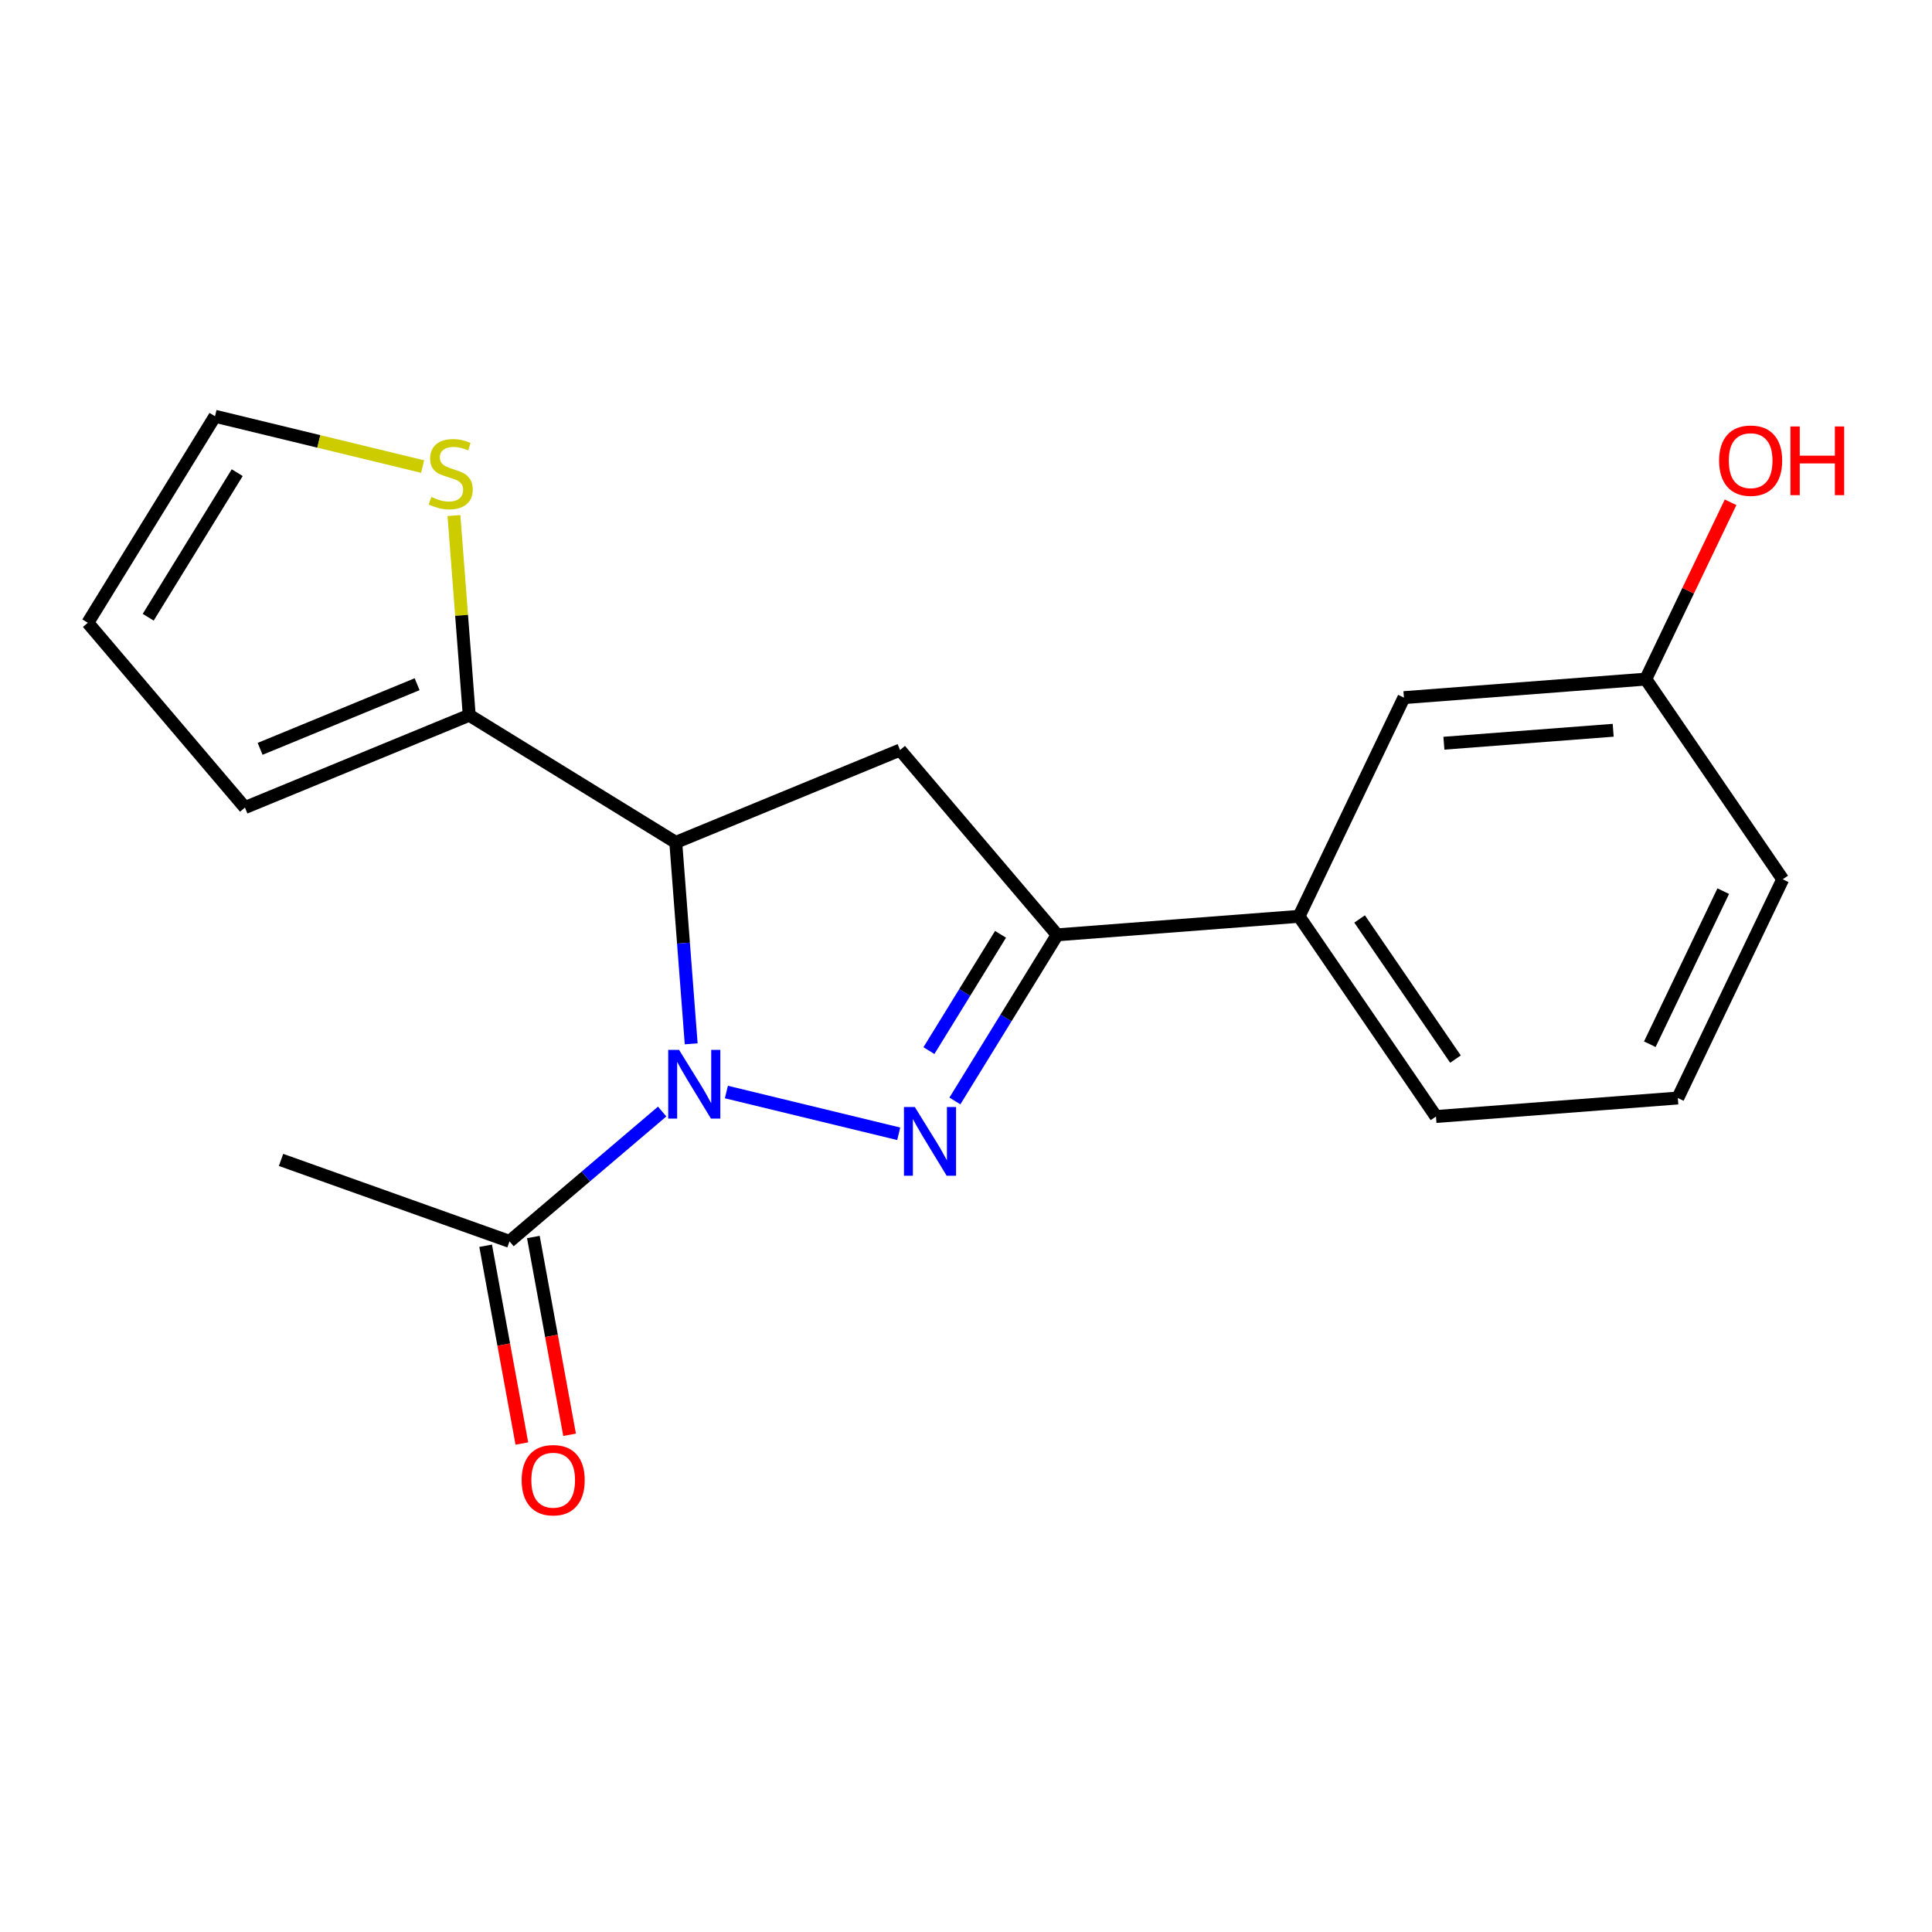 <?xml version='1.0' encoding='iso-8859-1'?>
<svg version='1.1' baseProfile='full'
              xmlns='http://www.w3.org/2000/svg'
                      xmlns:rdkit='http://www.rdkit.org/xml'
                      xmlns:xlink='http://www.w3.org/1999/xlink'
                  xml:space='preserve'
width='300px' height='300px' viewBox='0 0 300 300'>
<!-- END OF HEADER -->
<rect style='opacity:1.0;fill:#FFFFFF;stroke:none' width='300' height='300' x='0' y='0'> </rect>
<rect style='opacity:1.0;fill:#FFFFFF;stroke:none' width='300' height='300' x='0' y='0'> </rect>
<path class='bond-0 atom-0 atom-1' d='M 43.639,180.11 L 79.115,192.759' style='fill:none;fill-rule:evenodd;stroke:#000000;stroke-width:2.0px;stroke-linecap:butt;stroke-linejoin:miter;stroke-opacity:1' />
<path class='bond-1 atom-1 atom-2' d='M 75.41,193.438 L 78.222,208.794' style='fill:none;fill-rule:evenodd;stroke:#000000;stroke-width:2.0px;stroke-linecap:butt;stroke-linejoin:miter;stroke-opacity:1' />
<path class='bond-1 atom-1 atom-2' d='M 78.222,208.794 L 81.034,224.15' style='fill:none;fill-rule:evenodd;stroke:#FF0000;stroke-width:2.0px;stroke-linecap:butt;stroke-linejoin:miter;stroke-opacity:1' />
<path class='bond-1 atom-1 atom-2' d='M 82.82,192.081 L 85.632,207.437' style='fill:none;fill-rule:evenodd;stroke:#000000;stroke-width:2.0px;stroke-linecap:butt;stroke-linejoin:miter;stroke-opacity:1' />
<path class='bond-1 atom-1 atom-2' d='M 85.632,207.437 L 88.444,222.793' style='fill:none;fill-rule:evenodd;stroke:#FF0000;stroke-width:2.0px;stroke-linecap:butt;stroke-linejoin:miter;stroke-opacity:1' />
<path class='bond-2 atom-1 atom-3' d='M 79.115,192.759 L 90.968,182.68' style='fill:none;fill-rule:evenodd;stroke:#000000;stroke-width:2.0px;stroke-linecap:butt;stroke-linejoin:miter;stroke-opacity:1' />
<path class='bond-2 atom-1 atom-3' d='M 90.968,182.68 L 102.82,172.601' style='fill:none;fill-rule:evenodd;stroke:#0000FF;stroke-width:2.0px;stroke-linecap:butt;stroke-linejoin:miter;stroke-opacity:1' />
<path class='bond-3 atom-3 atom-4' d='M 112.794,169.569 L 139.552,176.054' style='fill:none;fill-rule:evenodd;stroke:#0000FF;stroke-width:2.0px;stroke-linecap:butt;stroke-linejoin:miter;stroke-opacity:1' />
<path class='bond-19 atom-14 atom-3' d='M 104.933,130.807 L 106.13,146.447' style='fill:none;fill-rule:evenodd;stroke:#000000;stroke-width:2.0px;stroke-linecap:butt;stroke-linejoin:miter;stroke-opacity:1' />
<path class='bond-19 atom-14 atom-3' d='M 106.13,146.447 L 107.327,162.086' style='fill:none;fill-rule:evenodd;stroke:#0000FF;stroke-width:2.0px;stroke-linecap:butt;stroke-linejoin:miter;stroke-opacity:1' />
<path class='bond-4 atom-4 atom-5' d='M 148.274,170.957 L 156.217,158.059' style='fill:none;fill-rule:evenodd;stroke:#0000FF;stroke-width:2.0px;stroke-linecap:butt;stroke-linejoin:miter;stroke-opacity:1' />
<path class='bond-4 atom-4 atom-5' d='M 156.217,158.059 L 164.159,145.161' style='fill:none;fill-rule:evenodd;stroke:#000000;stroke-width:2.0px;stroke-linecap:butt;stroke-linejoin:miter;stroke-opacity:1' />
<path class='bond-4 atom-4 atom-5' d='M 144.243,163.138 L 149.802,154.109' style='fill:none;fill-rule:evenodd;stroke:#0000FF;stroke-width:2.0px;stroke-linecap:butt;stroke-linejoin:miter;stroke-opacity:1' />
<path class='bond-4 atom-4 atom-5' d='M 149.802,154.109 L 155.362,145.081' style='fill:none;fill-rule:evenodd;stroke:#000000;stroke-width:2.0px;stroke-linecap:butt;stroke-linejoin:miter;stroke-opacity:1' />
<path class='bond-5 atom-5 atom-6' d='M 164.159,145.161 L 201.712,142.287' style='fill:none;fill-rule:evenodd;stroke:#000000;stroke-width:2.0px;stroke-linecap:butt;stroke-linejoin:miter;stroke-opacity:1' />
<path class='bond-12 atom-5 atom-13' d='M 164.159,145.161 L 139.76,116.469' style='fill:none;fill-rule:evenodd;stroke:#000000;stroke-width:2.0px;stroke-linecap:butt;stroke-linejoin:miter;stroke-opacity:1' />
<path class='bond-6 atom-6 atom-7' d='M 201.712,142.287 L 222.978,173.372' style='fill:none;fill-rule:evenodd;stroke:#000000;stroke-width:2.0px;stroke-linecap:butt;stroke-linejoin:miter;stroke-opacity:1' />
<path class='bond-6 atom-6 atom-7' d='M 211.119,142.696 L 226.005,164.456' style='fill:none;fill-rule:evenodd;stroke:#000000;stroke-width:2.0px;stroke-linecap:butt;stroke-linejoin:miter;stroke-opacity:1' />
<path class='bond-21 atom-12 atom-6' d='M 218,108.328 L 201.712,142.287' style='fill:none;fill-rule:evenodd;stroke:#000000;stroke-width:2.0px;stroke-linecap:butt;stroke-linejoin:miter;stroke-opacity:1' />
<path class='bond-7 atom-7 atom-8' d='M 222.978,173.372 L 260.531,170.498' style='fill:none;fill-rule:evenodd;stroke:#000000;stroke-width:2.0px;stroke-linecap:butt;stroke-linejoin:miter;stroke-opacity:1' />
<path class='bond-8 atom-8 atom-9' d='M 260.531,170.498 L 276.819,136.539' style='fill:none;fill-rule:evenodd;stroke:#000000;stroke-width:2.0px;stroke-linecap:butt;stroke-linejoin:miter;stroke-opacity:1' />
<path class='bond-8 atom-8 atom-9' d='M 256.183,162.146 L 267.584,138.375' style='fill:none;fill-rule:evenodd;stroke:#000000;stroke-width:2.0px;stroke-linecap:butt;stroke-linejoin:miter;stroke-opacity:1' />
<path class='bond-9 atom-9 atom-10' d='M 276.819,136.539 L 255.553,105.453' style='fill:none;fill-rule:evenodd;stroke:#000000;stroke-width:2.0px;stroke-linecap:butt;stroke-linejoin:miter;stroke-opacity:1' />
<path class='bond-10 atom-10 atom-11' d='M 255.553,105.453 L 262.138,91.724' style='fill:none;fill-rule:evenodd;stroke:#000000;stroke-width:2.0px;stroke-linecap:butt;stroke-linejoin:miter;stroke-opacity:1' />
<path class='bond-10 atom-10 atom-11' d='M 262.138,91.724 L 268.723,77.995' style='fill:none;fill-rule:evenodd;stroke:#FF0000;stroke-width:2.0px;stroke-linecap:butt;stroke-linejoin:miter;stroke-opacity:1' />
<path class='bond-11 atom-10 atom-12' d='M 255.553,105.453 L 218,108.328' style='fill:none;fill-rule:evenodd;stroke:#000000;stroke-width:2.0px;stroke-linecap:butt;stroke-linejoin:miter;stroke-opacity:1' />
<path class='bond-11 atom-10 atom-12' d='M 250.495,113.395 L 224.208,115.407' style='fill:none;fill-rule:evenodd;stroke:#000000;stroke-width:2.0px;stroke-linecap:butt;stroke-linejoin:miter;stroke-opacity:1' />
<path class='bond-13 atom-13 atom-14' d='M 139.76,116.469 L 104.933,130.807' style='fill:none;fill-rule:evenodd;stroke:#000000;stroke-width:2.0px;stroke-linecap:butt;stroke-linejoin:miter;stroke-opacity:1' />
<path class='bond-14 atom-14 atom-15' d='M 104.933,130.807 L 72.862,111.059' style='fill:none;fill-rule:evenodd;stroke:#000000;stroke-width:2.0px;stroke-linecap:butt;stroke-linejoin:miter;stroke-opacity:1' />
<path class='bond-15 atom-15 atom-16' d='M 72.862,111.059 L 38.035,125.397' style='fill:none;fill-rule:evenodd;stroke:#000000;stroke-width:2.0px;stroke-linecap:butt;stroke-linejoin:miter;stroke-opacity:1' />
<path class='bond-15 atom-15 atom-16' d='M 64.77,106.244 L 40.391,116.281' style='fill:none;fill-rule:evenodd;stroke:#000000;stroke-width:2.0px;stroke-linecap:butt;stroke-linejoin:miter;stroke-opacity:1' />
<path class='bond-20 atom-19 atom-15' d='M 70.489,80.052 L 71.676,95.555' style='fill:none;fill-rule:evenodd;stroke:#CCCC00;stroke-width:2.0px;stroke-linecap:butt;stroke-linejoin:miter;stroke-opacity:1' />
<path class='bond-20 atom-19 atom-15' d='M 71.676,95.555 L 72.862,111.059' style='fill:none;fill-rule:evenodd;stroke:#000000;stroke-width:2.0px;stroke-linecap:butt;stroke-linejoin:miter;stroke-opacity:1' />
<path class='bond-16 atom-16 atom-17' d='M 38.035,125.397 L 13.636,96.705' style='fill:none;fill-rule:evenodd;stroke:#000000;stroke-width:2.0px;stroke-linecap:butt;stroke-linejoin:miter;stroke-opacity:1' />
<path class='bond-17 atom-17 atom-18' d='M 13.636,96.705 L 33.385,64.635' style='fill:none;fill-rule:evenodd;stroke:#000000;stroke-width:2.0px;stroke-linecap:butt;stroke-linejoin:miter;stroke-opacity:1' />
<path class='bond-17 atom-17 atom-18' d='M 23.013,95.844 L 36.836,73.395' style='fill:none;fill-rule:evenodd;stroke:#000000;stroke-width:2.0px;stroke-linecap:butt;stroke-linejoin:miter;stroke-opacity:1' />
<path class='bond-18 atom-18 atom-19' d='M 33.385,64.635 L 49.505,68.542' style='fill:none;fill-rule:evenodd;stroke:#000000;stroke-width:2.0px;stroke-linecap:butt;stroke-linejoin:miter;stroke-opacity:1' />
<path class='bond-18 atom-18 atom-19' d='M 49.505,68.542 L 65.627,72.449' style='fill:none;fill-rule:evenodd;stroke:#CCCC00;stroke-width:2.0px;stroke-linecap:butt;stroke-linejoin:miter;stroke-opacity:1' />
<path  class='atom-2' d='M 81.003 229.837
Q 81.003 227.275, 82.268 225.844
Q 83.534 224.413, 85.899 224.413
Q 88.264 224.413, 89.53 225.844
Q 90.795 227.275, 90.795 229.837
Q 90.795 232.428, 89.515 233.904
Q 88.234 235.365, 85.899 235.365
Q 83.549 235.365, 82.268 233.904
Q 81.003 232.443, 81.003 229.837
M 85.899 234.16
Q 87.526 234.16, 88.4 233.076
Q 89.289 231.976, 89.289 229.837
Q 89.289 227.742, 88.4 226.688
Q 87.526 225.618, 85.899 225.618
Q 84.272 225.618, 83.383 226.673
Q 82.509 227.727, 82.509 229.837
Q 82.509 231.991, 83.383 233.076
Q 84.272 234.16, 85.899 234.16
' fill='#FF0000'/>
<path  class='atom-3' d='M 105.449 163.027
L 108.944 168.677
Q 109.291 169.234, 109.848 170.244
Q 110.406 171.253, 110.436 171.313
L 110.436 163.027
L 111.852 163.027
L 111.852 173.694
L 110.391 173.694
L 106.639 167.517
Q 106.203 166.794, 105.736 165.965
Q 105.284 165.137, 105.148 164.88
L 105.148 173.694
L 103.762 173.694
L 103.762 163.027
L 105.449 163.027
' fill='#0000FF'/>
<path  class='atom-4' d='M 142.053 171.899
L 145.548 177.548
Q 145.895 178.106, 146.452 179.115
Q 147.009 180.124, 147.039 180.185
L 147.039 171.899
L 148.456 171.899
L 148.456 182.565
L 146.994 182.565
L 143.243 176.388
Q 142.806 175.665, 142.339 174.836
Q 141.887 174.008, 141.752 173.752
L 141.752 182.565
L 140.366 182.565
L 140.366 171.899
L 142.053 171.899
' fill='#0000FF'/>
<path  class='atom-11' d='M 266.944 71.524
Q 266.944 68.963, 268.21 67.532
Q 269.475 66.101, 271.841 66.101
Q 274.206 66.101, 275.471 67.532
Q 276.737 68.963, 276.737 71.524
Q 276.737 74.115, 275.456 75.592
Q 274.176 77.053, 271.841 77.053
Q 269.491 77.053, 268.21 75.592
Q 266.944 74.131, 266.944 71.524
M 271.841 75.848
Q 273.468 75.848, 274.342 74.763
Q 275.23 73.664, 275.23 71.524
Q 275.23 69.43, 274.342 68.376
Q 273.468 67.306, 271.841 67.306
Q 270.214 67.306, 269.325 68.361
Q 268.451 69.415, 268.451 71.524
Q 268.451 73.679, 269.325 74.763
Q 270.214 75.848, 271.841 75.848
' fill='#FF0000'/>
<path  class='atom-11' d='M 278.017 66.221
L 279.464 66.221
L 279.464 70.756
L 284.917 70.756
L 284.917 66.221
L 286.364 66.221
L 286.364 76.888
L 284.917 76.888
L 284.917 71.961
L 279.464 71.961
L 279.464 76.888
L 278.017 76.888
L 278.017 66.221
' fill='#FF0000'/>
<path  class='atom-19' d='M 66.975 77.167
Q 67.096 77.212, 67.593 77.423
Q 68.09 77.634, 68.632 77.769
Q 69.19 77.89, 69.732 77.89
Q 70.741 77.89, 71.329 77.408
Q 71.916 76.91, 71.916 76.052
Q 71.916 75.464, 71.615 75.103
Q 71.329 74.741, 70.877 74.545
Q 70.425 74.349, 69.672 74.123
Q 68.722 73.837, 68.15 73.566
Q 67.593 73.295, 67.186 72.722
Q 66.794 72.15, 66.794 71.186
Q 66.794 69.845, 67.698 69.016
Q 68.617 68.188, 70.425 68.188
Q 71.66 68.188, 73.061 68.775
L 72.715 69.935
Q 71.434 69.408, 70.47 69.408
Q 69.431 69.408, 68.858 69.845
Q 68.286 70.267, 68.301 71.005
Q 68.301 71.577, 68.587 71.924
Q 68.888 72.27, 69.31 72.466
Q 69.747 72.662, 70.47 72.888
Q 71.434 73.189, 72.007 73.491
Q 72.579 73.792, 72.986 74.41
Q 73.408 75.012, 73.408 76.052
Q 73.408 77.528, 72.413 78.327
Q 71.434 79.11, 69.792 79.11
Q 68.843 79.11, 68.12 78.899
Q 67.412 78.703, 66.568 78.357
L 66.975 77.167
' fill='#CCCC00'/>
</svg>
